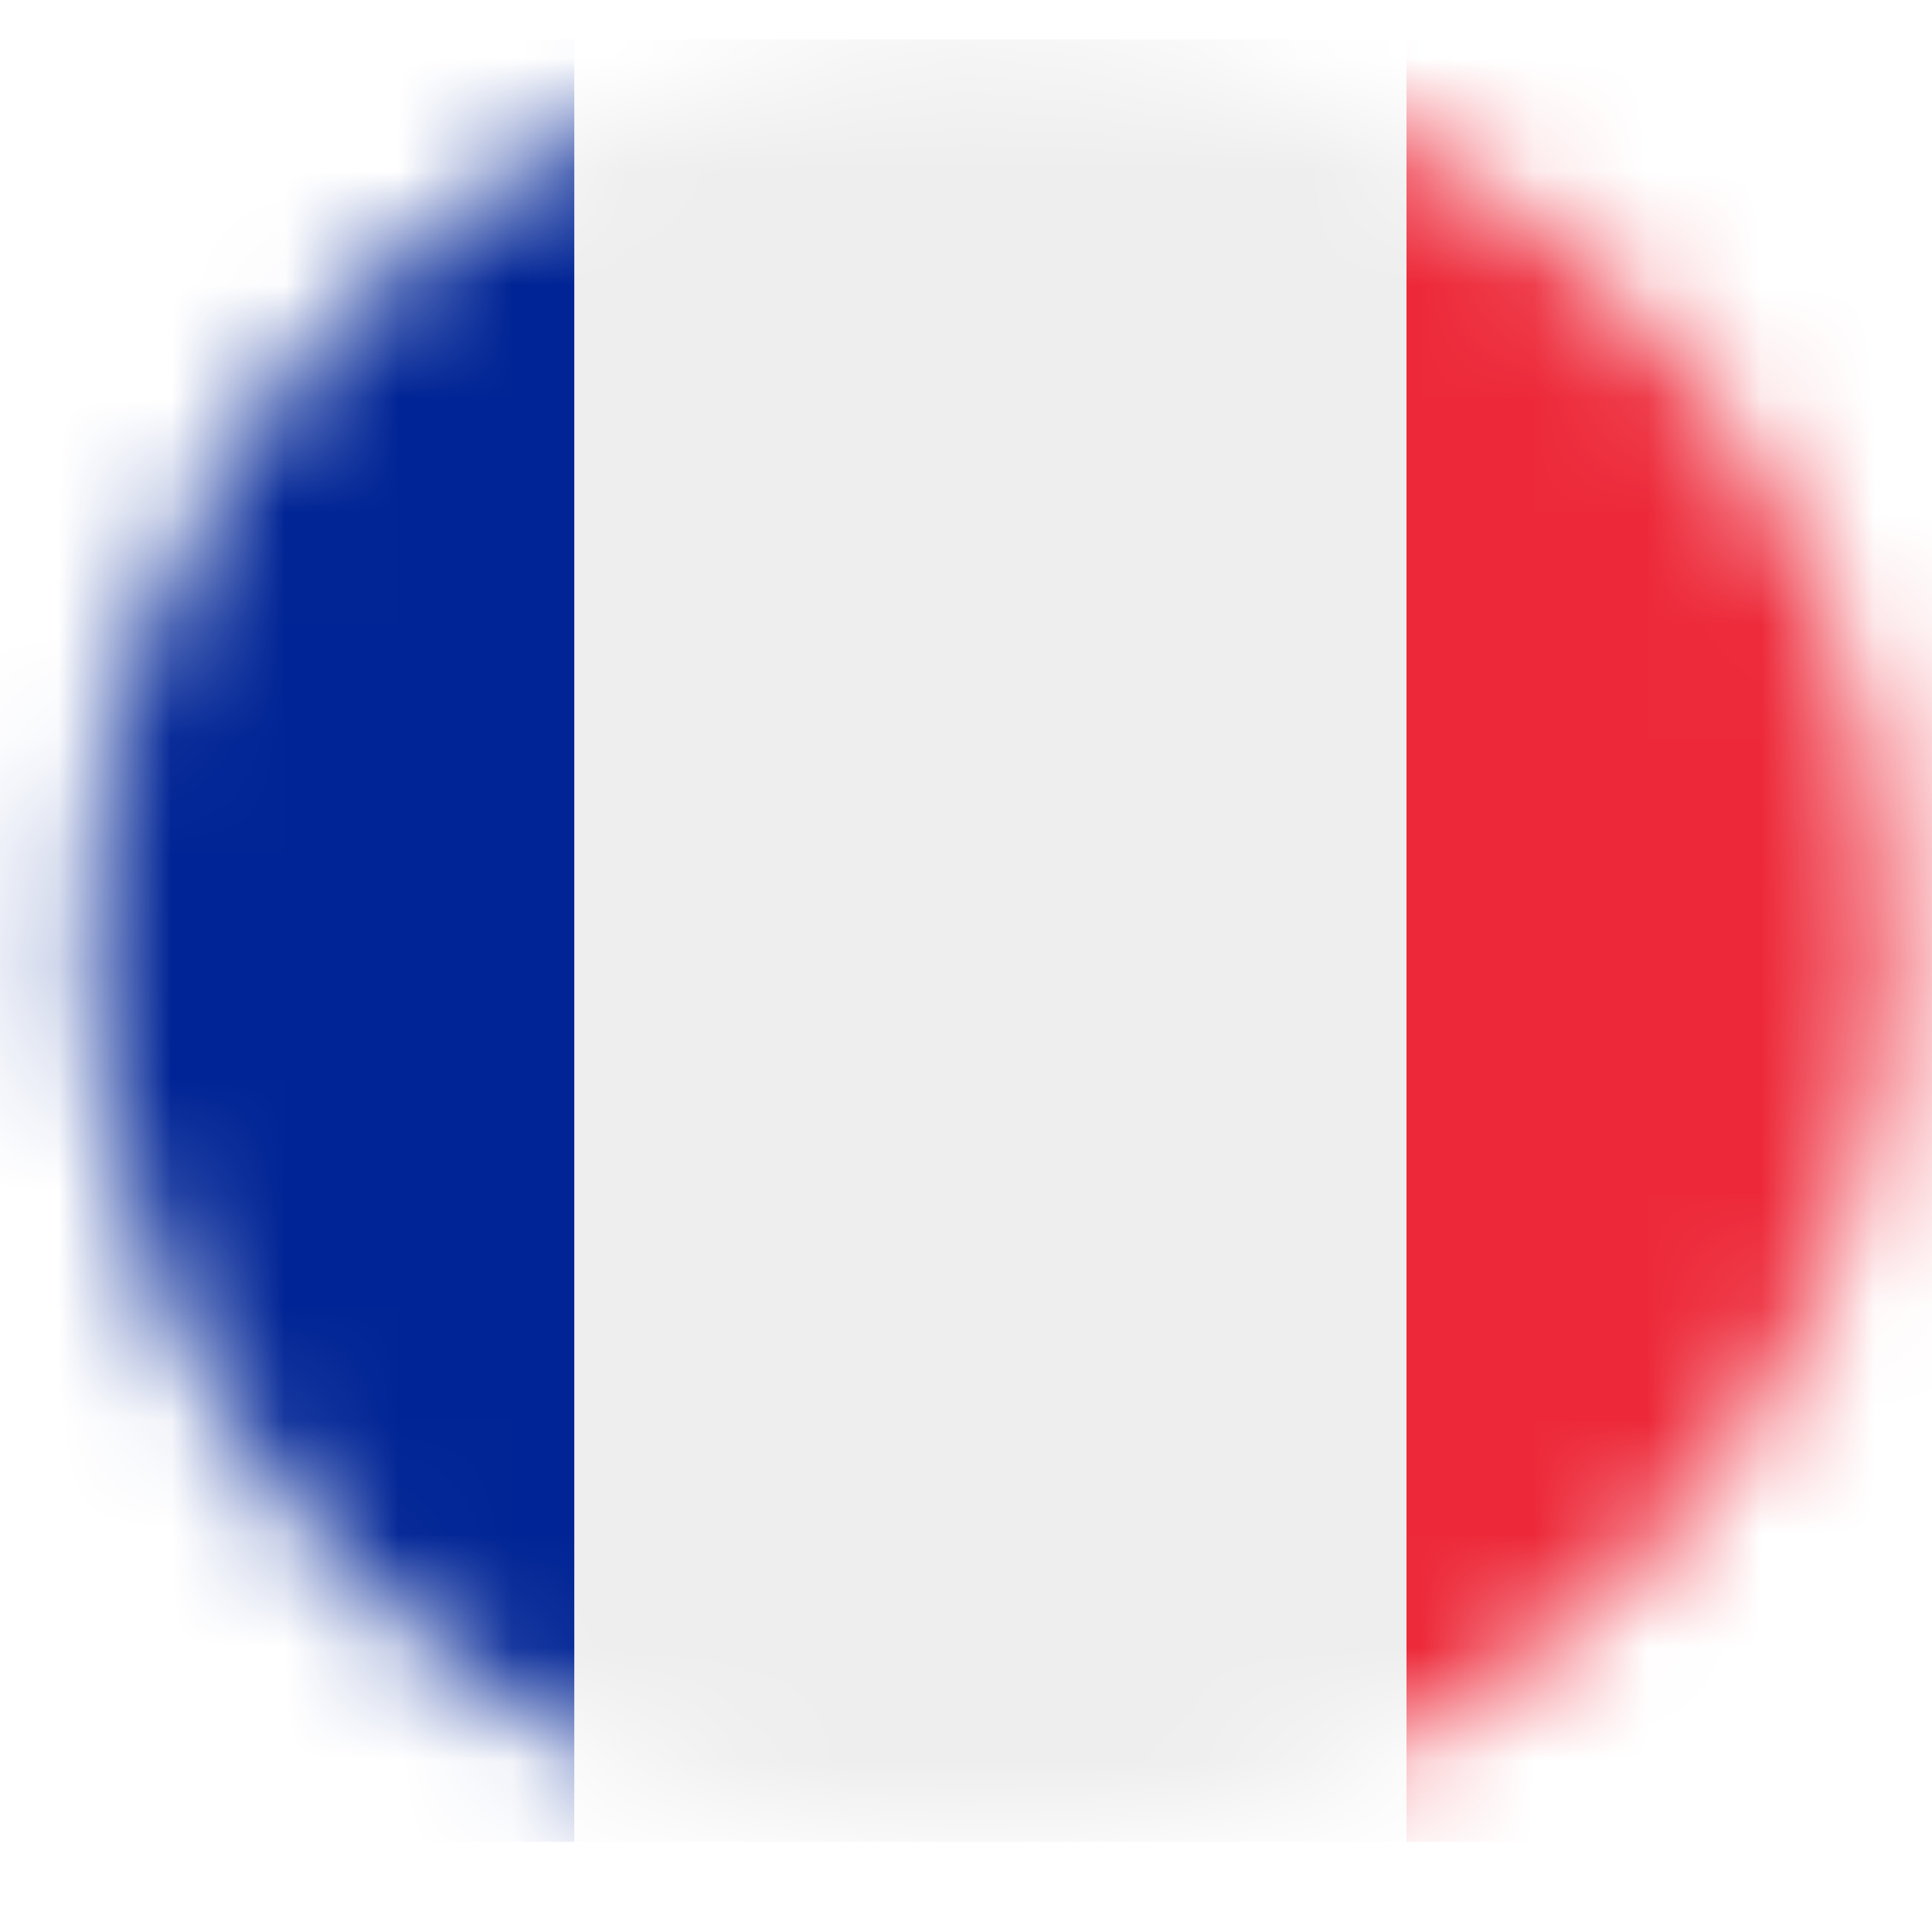 <svg width="17" height="17" viewBox="0 0 17 17" fill="none" xmlns="http://www.w3.org/2000/svg">
<mask id="mask0_156_1844" style="mask-type:alpha" maskUnits="userSpaceOnUse" x="0" y="0" width="17" height="17">
<circle cx="8.716" cy="8.277" r="7.93" fill="#D9D9D9"/>
</mask>
<g mask="url(#mask0_156_1844)">
<path d="M19.696 13.767C19.696 14.414 19.439 15.035 18.981 15.493C18.524 15.95 17.903 16.207 17.256 16.207H12.376V0.347H17.256C17.903 0.347 18.524 0.604 18.981 1.061C19.439 1.519 19.696 2.14 19.696 2.787V13.767Z" fill="#ED2939"/>
<path d="M0.175 0.347C-0.472 0.347 -1.093 0.604 -1.55 1.061C-2.008 1.519 -2.265 2.14 -2.265 2.787L-2.265 13.767C-2.265 14.414 -2.008 15.035 -1.55 15.493C-1.093 15.95 -0.472 16.207 0.175 16.207H5.055V0.347H0.175Z" fill="#002495"/>
<path d="M5.055 0.347H12.376V16.207H5.055V0.347Z" fill="#EEEEEE"/>
</g>
</svg>
